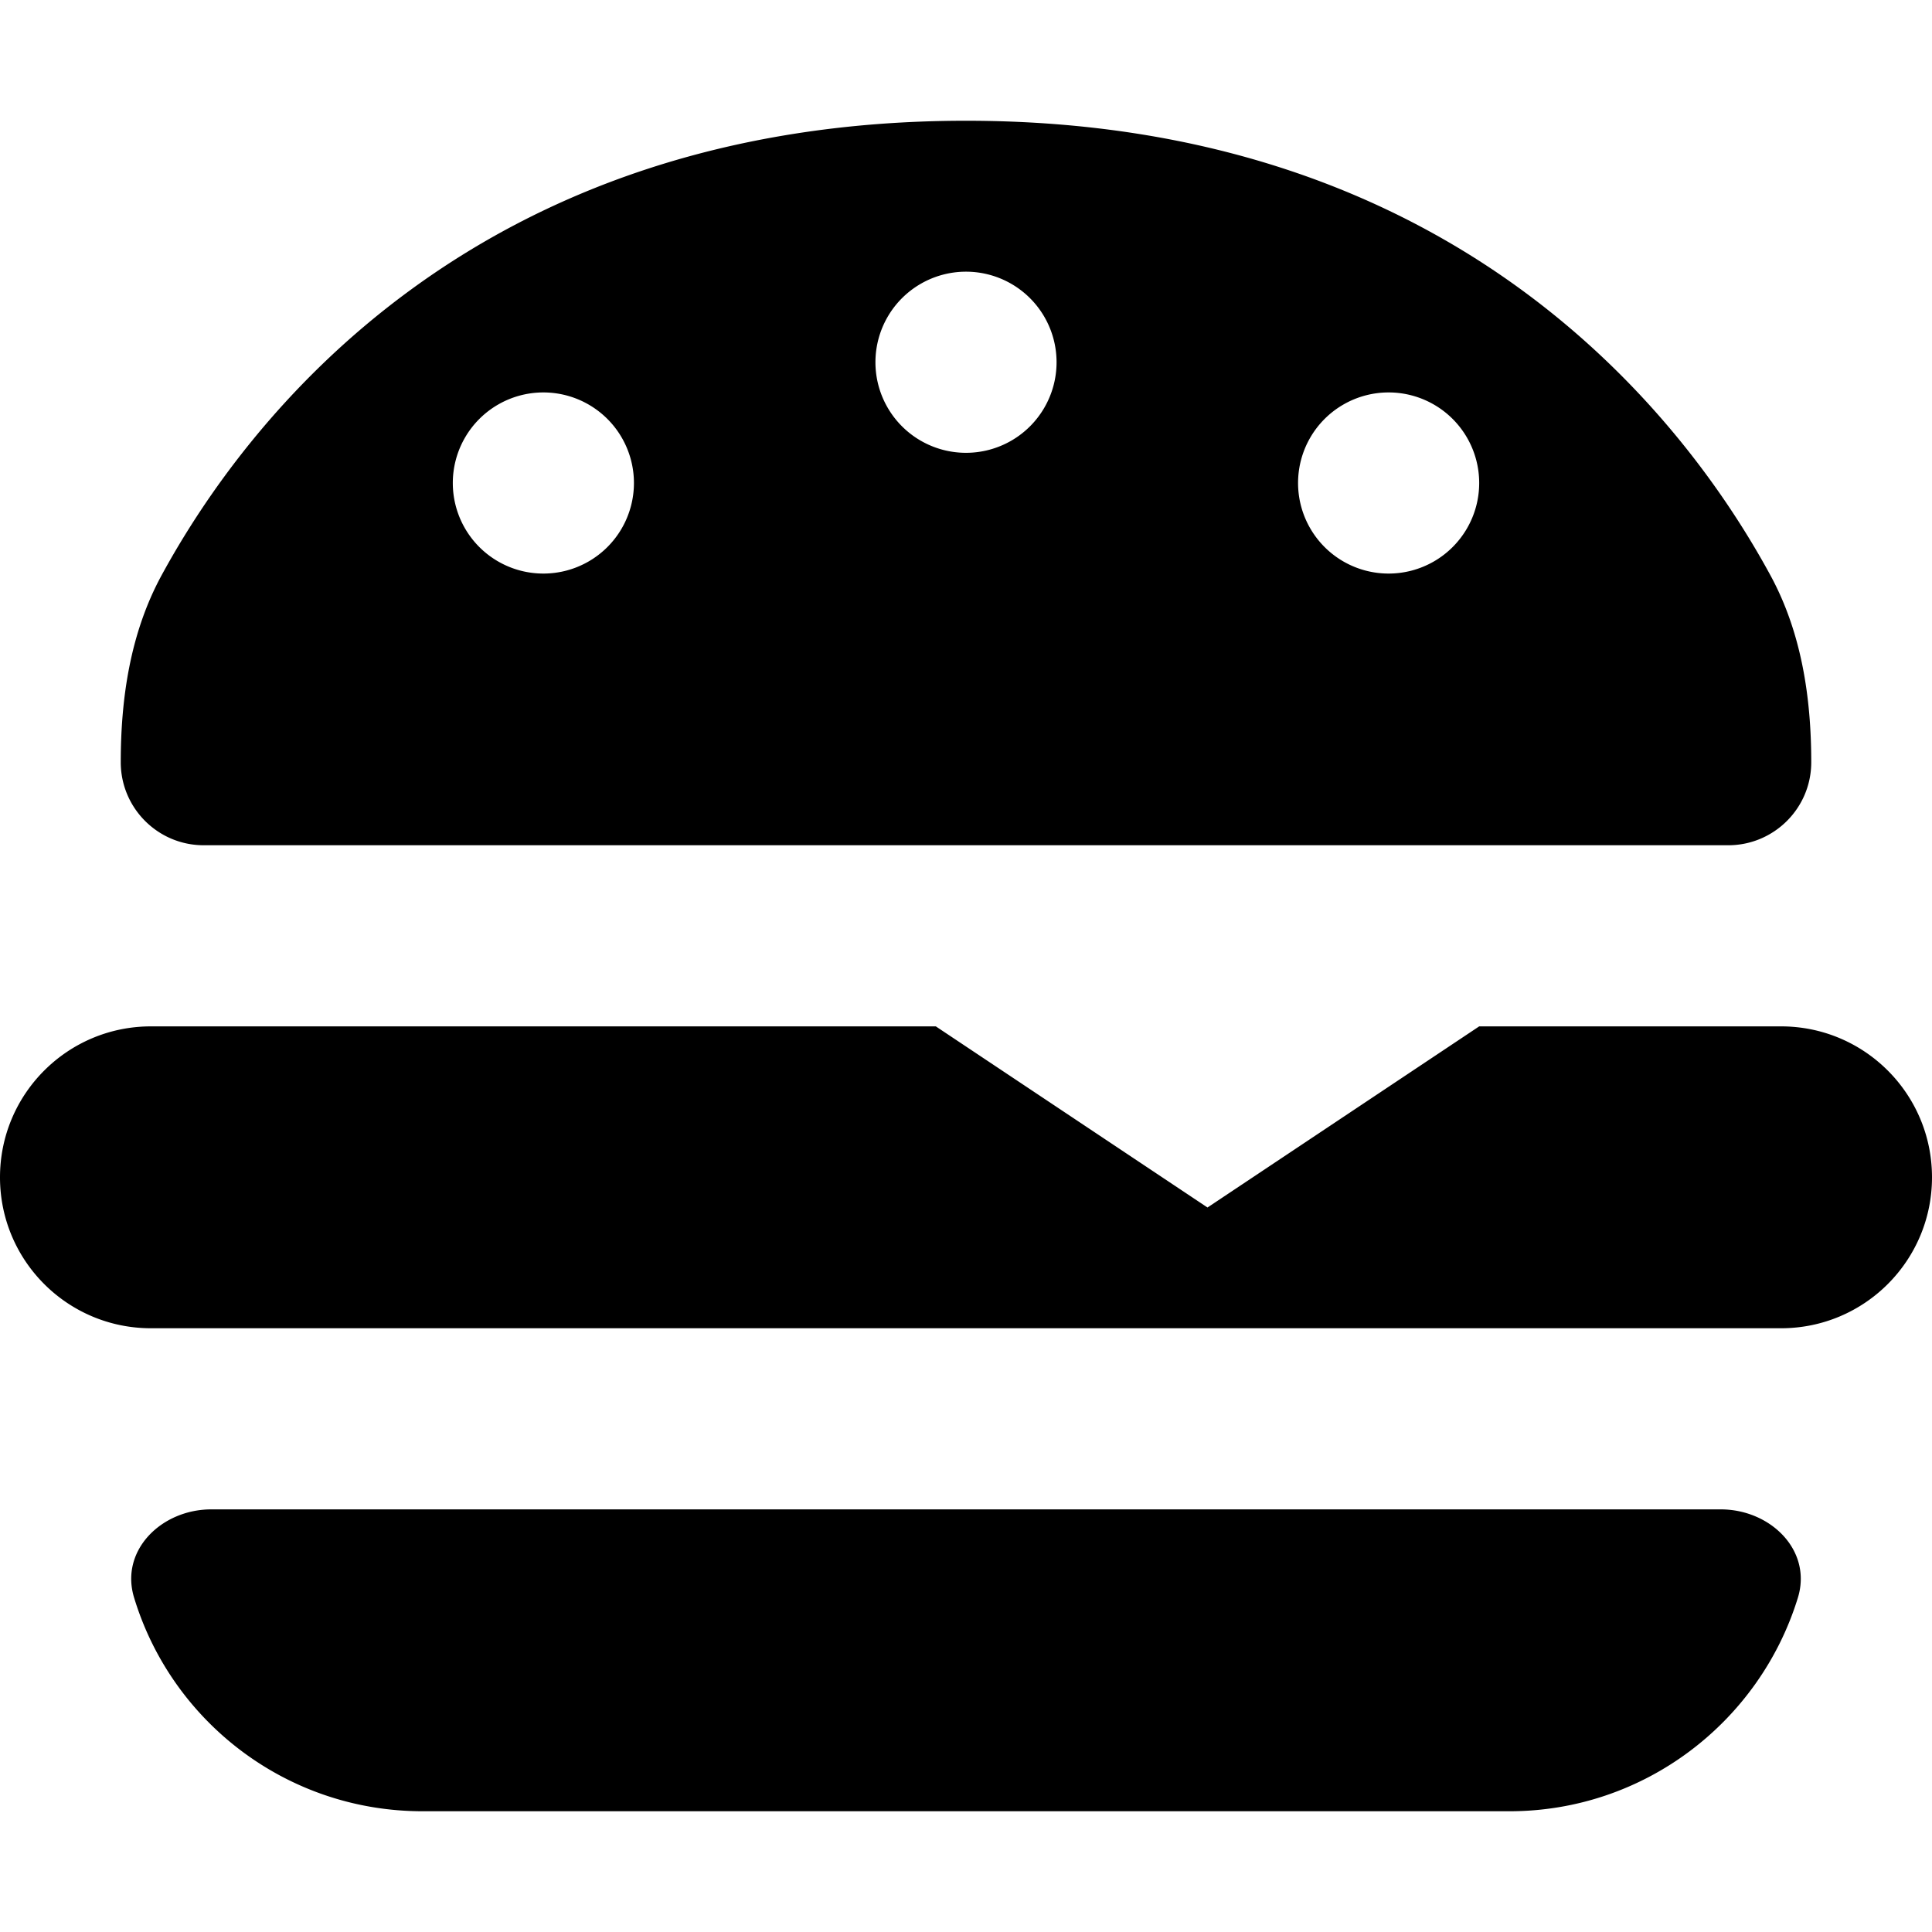 <svg xmlns="http://www.w3.org/2000/svg" viewBox="0 0 512 512"><!--! Font Awesome Pro 7.0.0 by @fontawesome - https://fontawesome.com License - https://fontawesome.com/license (Commercial License) Copyright 2025 Fonticons, Inc. --><path fill="currentColor" d="M54 224c-12.2 0-22-9.9-22-22 0-17.2 2.6-34.4 10.8-49.5 22.2-40.8 82.3-120.5 213.2-120.5s191 79.6 213.2 120.5c8.2 15.1 10.8 32.3 10.8 49.5 0 12.2-9.9 22-22 22L54 224zm194 48l72 48 72-48 80 0c22.1 0 40 17.9 40 40s-17.9 40-40 40L40 352c-22.1 0-40-17.9-40-40s17.9-40 40-40l208 0zM456 400c13.3 0 24.4 11 20.4 23.6-10.1 32.6-40.5 56.4-76.4 56.4l-288 0C76 480 45.6 456.3 35.6 423.6 31.6 411 42.7 400 56 400l400 0zM280 96a24 24 0 1 0 -48 0 24 24 0 1 0 48 0zM144 152a24 24 0 1 0 0-48 24 24 0 1 0 0 48zm248-24a24 24 0 1 0 -48 0 24 24 0 1 0 48 0z"/></svg>